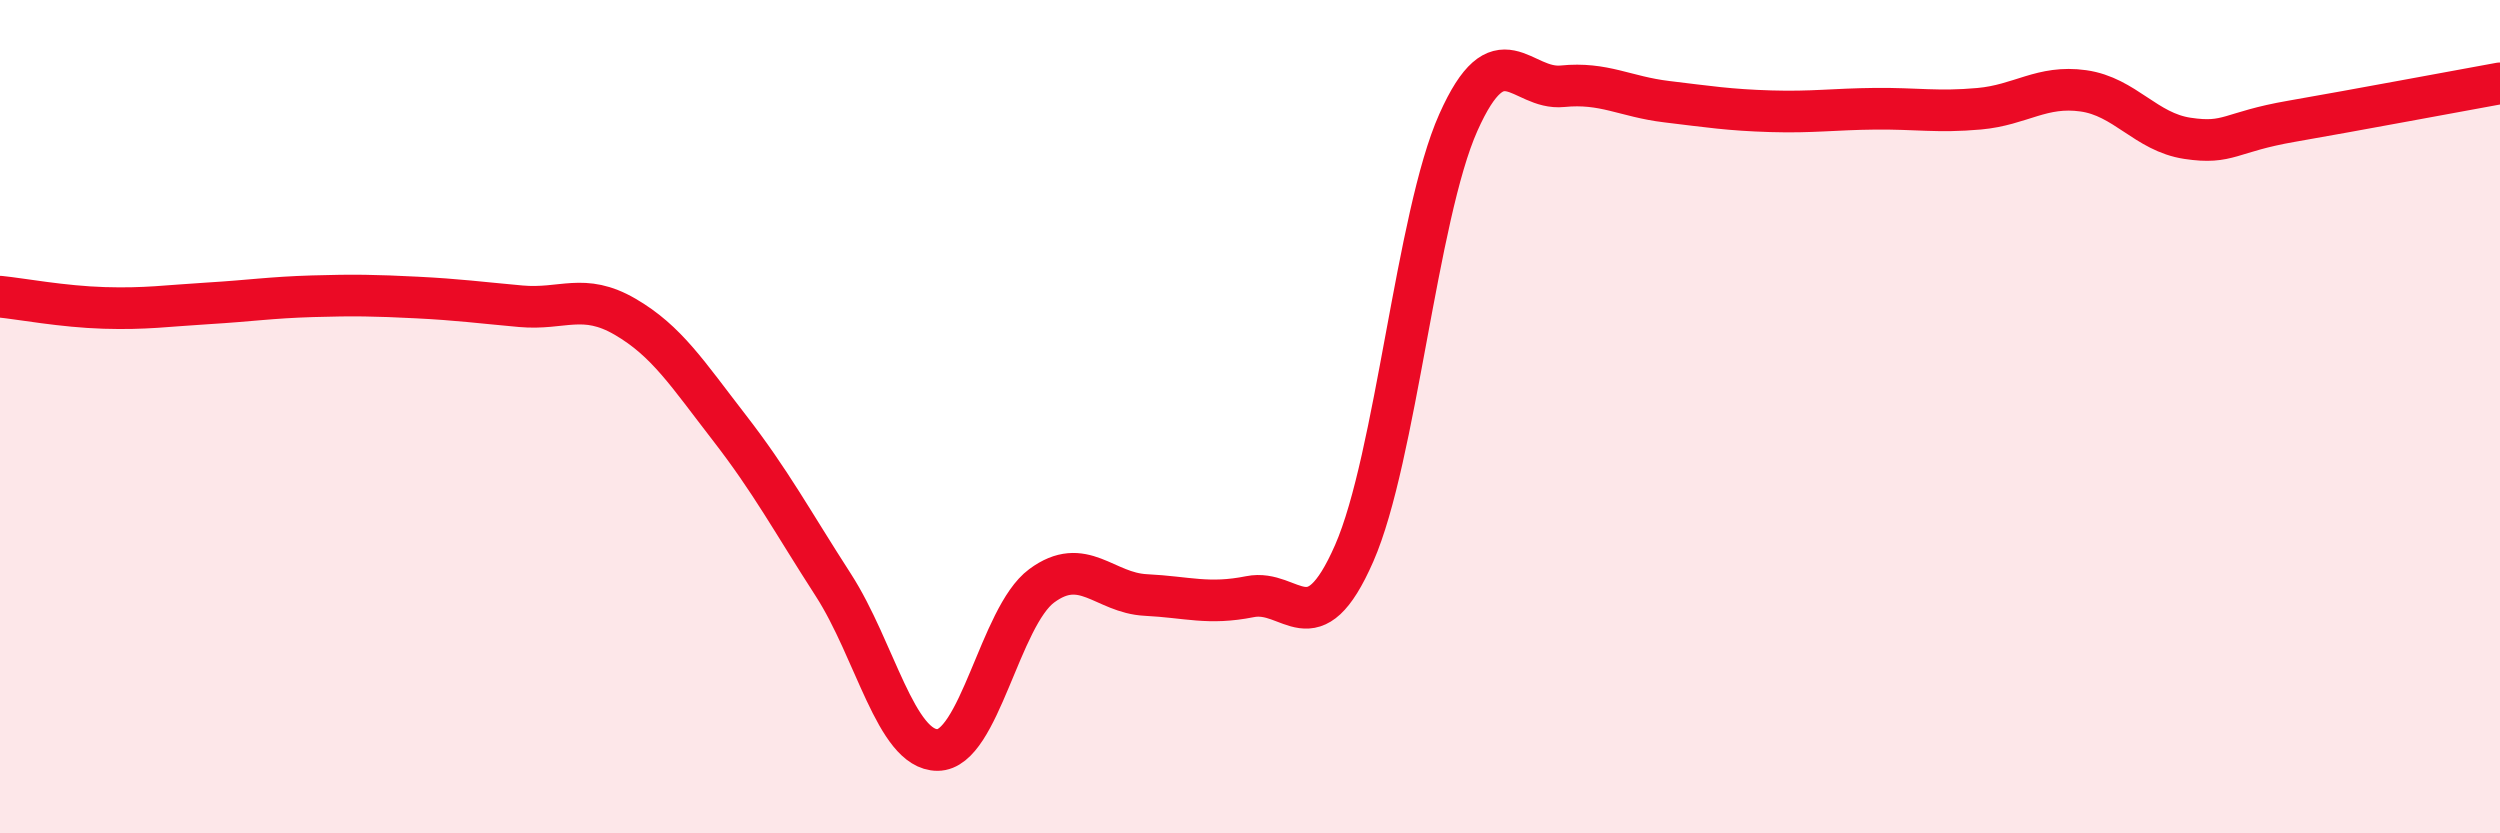 
    <svg width="60" height="20" viewBox="0 0 60 20" xmlns="http://www.w3.org/2000/svg">
      <path
        d="M 0,7.12 C 0.5,7.17 1.5,7.36 2.5,7.39 C 3.5,7.42 4,7.34 5,7.28 C 6,7.22 6.5,7.14 7.5,7.11 C 8.5,7.08 9,7.09 10,7.14 C 11,7.19 11.5,7.26 12.5,7.35 C 13.5,7.44 14,7.02 15,7.6 C 16,8.18 16.5,8.97 17.5,10.26 C 18.5,11.55 19,12.49 20,14.04 C 21,15.59 21.5,18 22.5,18 C 23.5,18 24,14.8 25,14.06 C 26,13.32 26.5,14.23 27.5,14.28 C 28.5,14.33 29,14.52 30,14.32 C 31,14.12 31.5,15.56 32.5,13.28 C 33.5,11 34,5.18 35,2.94 C 36,0.7 36.5,2.17 37.5,2.07 C 38.5,1.97 39,2.32 40,2.44 C 41,2.56 41.5,2.64 42.5,2.67 C 43.5,2.7 44,2.62 45,2.61 C 46,2.6 46.5,2.7 47.5,2.61 C 48.5,2.52 49,2.04 50,2.18 C 51,2.32 51.5,3.17 52.5,3.32 C 53.5,3.47 53.5,3.17 55,2.91 C 56.5,2.65 59,2.18 60,2L60 20L0 20Z"
        fill="#EB0A25"
        opacity="0.1"
        stroke-linecap="round"
        stroke-linejoin="round"
      />
      <path
        d="M 0,7.12 C 0.5,7.17 1.5,7.36 2.5,7.39 C 3.5,7.42 4,7.34 5,7.28 C 6,7.22 6.5,7.14 7.5,7.11 C 8.5,7.08 9,7.09 10,7.14 C 11,7.19 11.5,7.26 12.5,7.35 C 13.5,7.44 14,7.02 15,7.6 C 16,8.18 16.5,8.97 17.5,10.26 C 18.5,11.55 19,12.49 20,14.04 C 21,15.59 21.5,18 22.5,18 C 23.5,18 24,14.8 25,14.06 C 26,13.32 26.5,14.23 27.5,14.28 C 28.5,14.33 29,14.52 30,14.32 C 31,14.12 31.5,15.56 32.5,13.28 C 33.5,11 34,5.18 35,2.94 C 36,0.7 36.5,2.17 37.5,2.07 C 38.5,1.97 39,2.32 40,2.44 C 41,2.56 41.5,2.64 42.5,2.67 C 43.5,2.7 44,2.62 45,2.61 C 46,2.6 46.5,2.7 47.5,2.61 C 48.5,2.52 49,2.04 50,2.18 C 51,2.32 51.5,3.17 52.5,3.32 C 53.5,3.47 53.5,3.17 55,2.91 C 56.5,2.65 59,2.18 60,2"
        stroke="#EB0A25"
        stroke-width="1"
        fill="none"
        stroke-linecap="round"
        stroke-linejoin="round"
      />
    </svg>
  